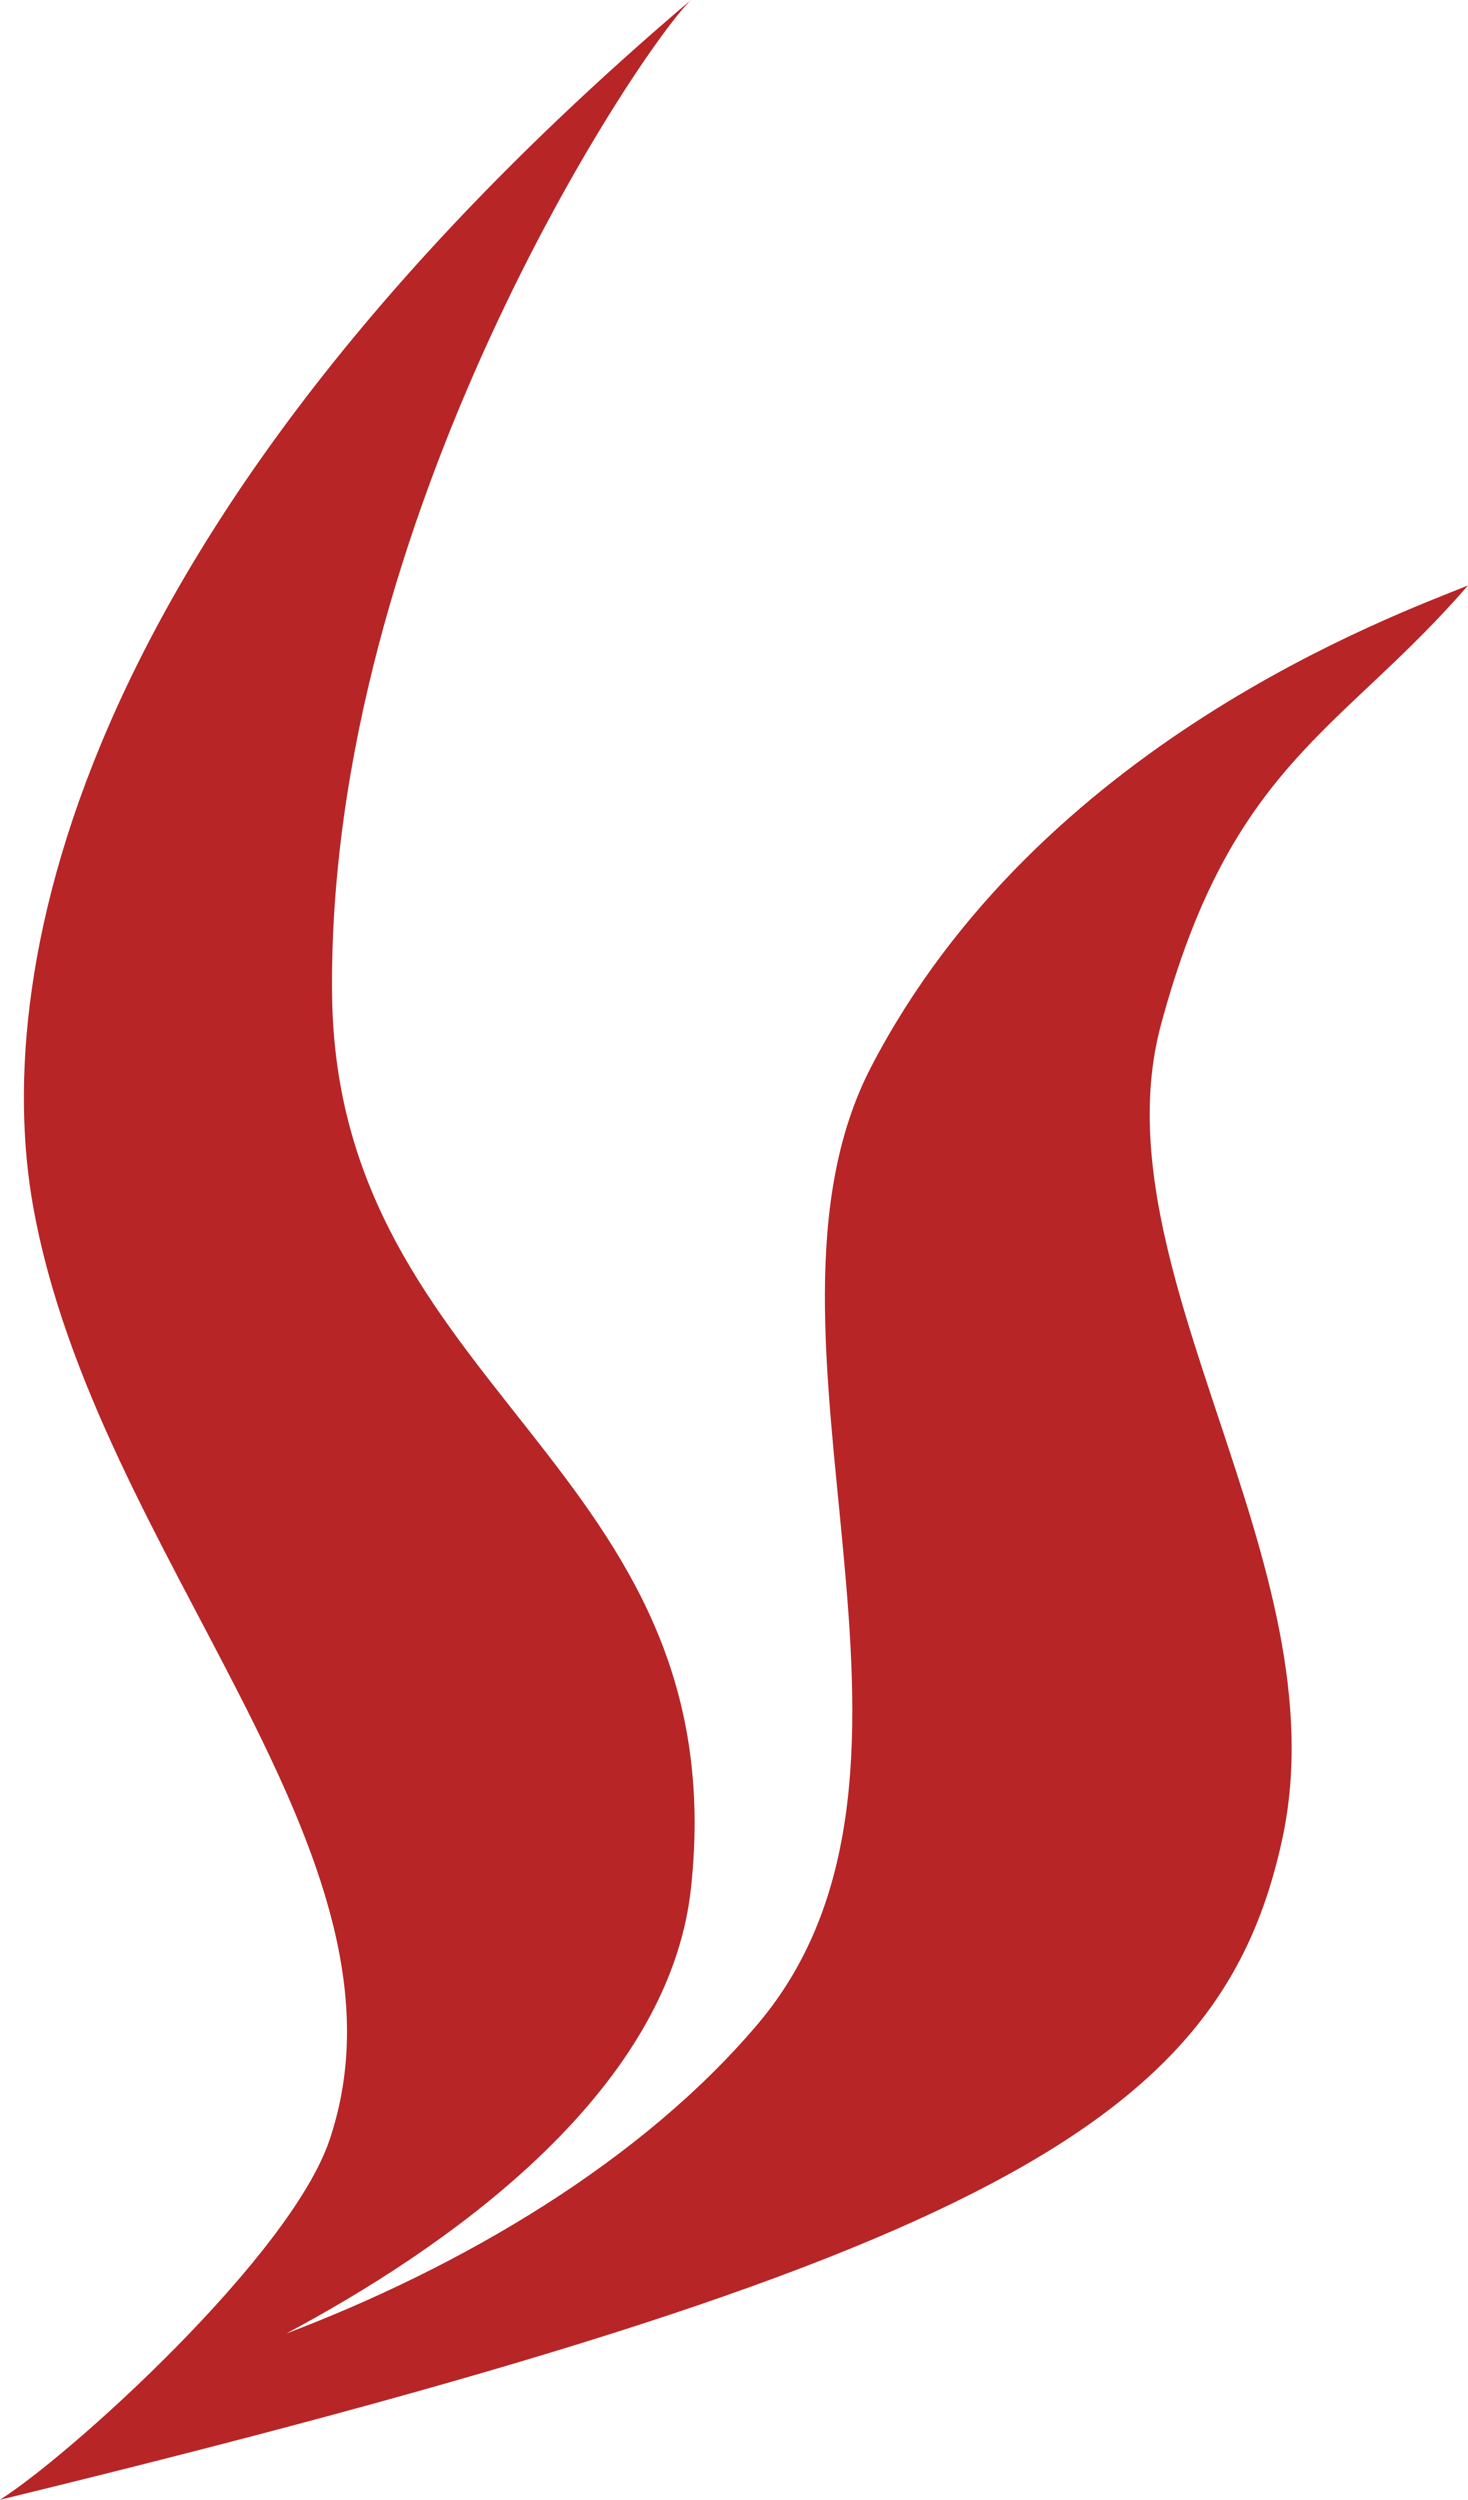 <svg xmlns="http://www.w3.org/2000/svg" id="Vrstva_1" viewBox="0 0 217.98 370.96">
  <defs>
    <style type="text/css">
      .cls-1 {
        fill: #b72526;
      }
    </style>

  </defs>
  <path class="cls-1" d="M0,370.96c10.45-6.6,43.11-36.12,48.94-53.41,14.26-42.31-34.68-86.4-44.02-138.52C-1.54,143,12.19,76.8,102.59,0c-7.76,7.61-54.04,76.83-53.28,147.59.63,59.09,60.02,69.85,53.3,132.56-3.32,31-37.43,54.07-60.13,66.16,26.22-9.94,52.83-25.6,70.04-45.94,32.12-37.96-3.91-102.13,16.83-142.04,24.94-48,77.48-66.91,88.63-71.45-18.78,21.72-35.14,26.32-45.59,65.19-9.78,36.39,26.9,79.9,18,120.91-9,41.48-42.65,62.02-190.4,97.99Z" />
</svg>